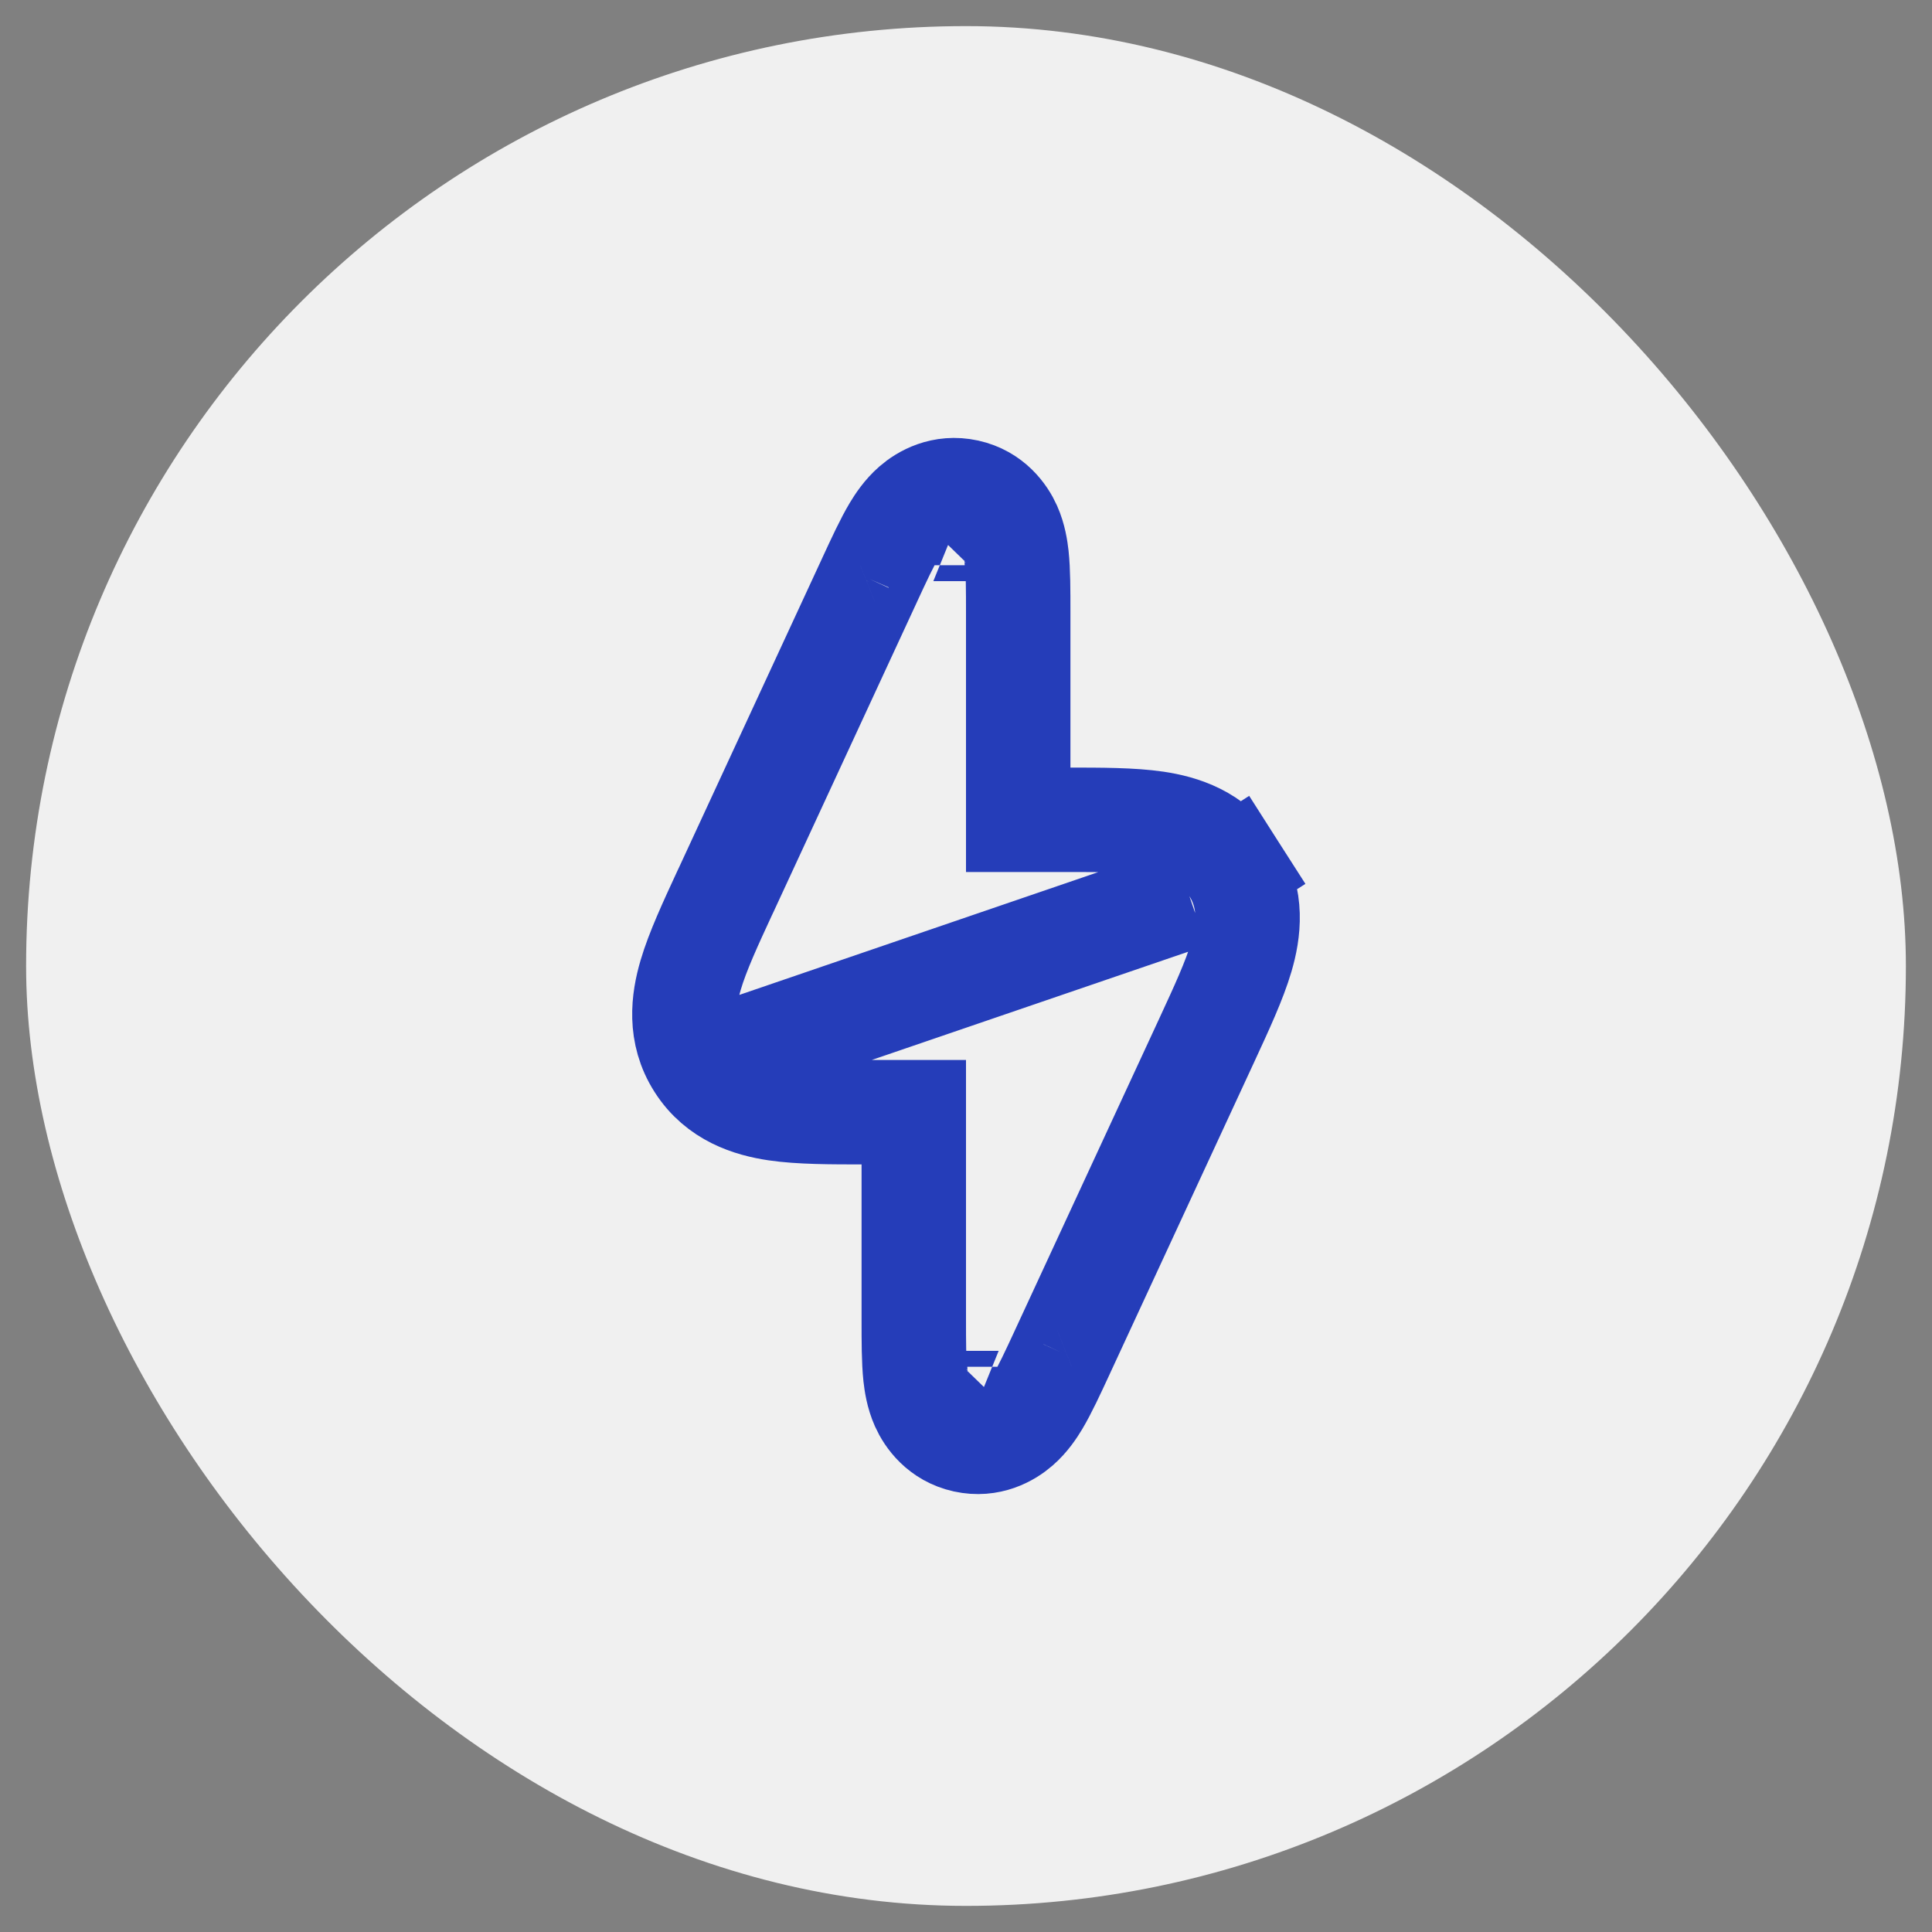 <svg width="37" height="37" viewBox="0 0 37 37" fill="none" xmlns="http://www.w3.org/2000/svg">
<rect x="0" y="0" width="37" height="37" fill="#808080" stroke="none"/>
<rect x="0.5" y="0.5" width="36" height="36" rx="18" fill="#F0F0F0"/>
<path d="M22.778 17.162L23.62 16.623C24 17.217 23.915 17.845 23.773 18.327C23.641 18.776 23.392 19.313 23.122 19.897C23.112 19.918 23.102 19.939 23.093 19.96L20.361 25.86L20.339 25.908C20.171 26.27 20.012 26.615 19.866 26.859C19.792 26.982 19.674 27.163 19.502 27.312C19.312 27.478 18.95 27.689 18.481 27.586C18.013 27.483 17.773 27.139 17.67 26.909C17.577 26.701 17.546 26.487 17.53 26.344C17.5 26.062 17.5 25.682 17.5 25.283L17.5 25.23V21.3H16.63C16.607 21.3 16.583 21.3 16.56 21.3C15.916 21.3 15.325 21.3 14.862 21.232C14.365 21.158 13.759 20.971 13.38 20.377M22.778 17.162L13.38 20.377M22.778 17.162L23.62 16.623C23.241 16.029 22.635 15.842 22.138 15.768C21.675 15.7 21.084 15.7 20.44 15.7C20.417 15.7 20.393 15.7 20.37 15.7H19.5V11.77C19.5 11.752 19.5 11.735 19.5 11.717C19.5 11.318 19.5 10.938 19.47 10.656C19.454 10.513 19.423 10.299 19.33 10.091C19.227 9.861 18.987 9.517 18.519 9.414C18.05 9.311 17.688 9.522 17.498 9.688C17.326 9.838 17.208 10.018 17.134 10.141C16.988 10.385 16.829 10.729 16.661 11.092C16.654 11.108 16.646 11.124 16.639 11.14L13.908 17.04C13.898 17.061 13.888 17.082 13.878 17.103C13.608 17.687 13.359 18.224 13.227 18.673C13.085 19.155 13 19.783 13.38 20.377M22.778 17.162L13.38 20.377M18.875 11.13C18.875 11.13 18.875 11.131 18.873 11.133C18.875 11.131 18.875 11.13 18.875 11.13ZM17.475 10.825C17.475 10.823 17.474 10.822 17.474 10.822C17.474 10.822 17.475 10.823 17.475 10.825ZM18.125 25.87C18.125 25.87 18.125 25.869 18.127 25.867C18.125 25.869 18.125 25.87 18.125 25.87ZM19.526 26.178C19.526 26.178 19.525 26.177 19.525 26.175C19.525 26.177 19.526 26.178 19.526 26.178Z" stroke="#253DB9" stroke-width="2"/>
</svg>
